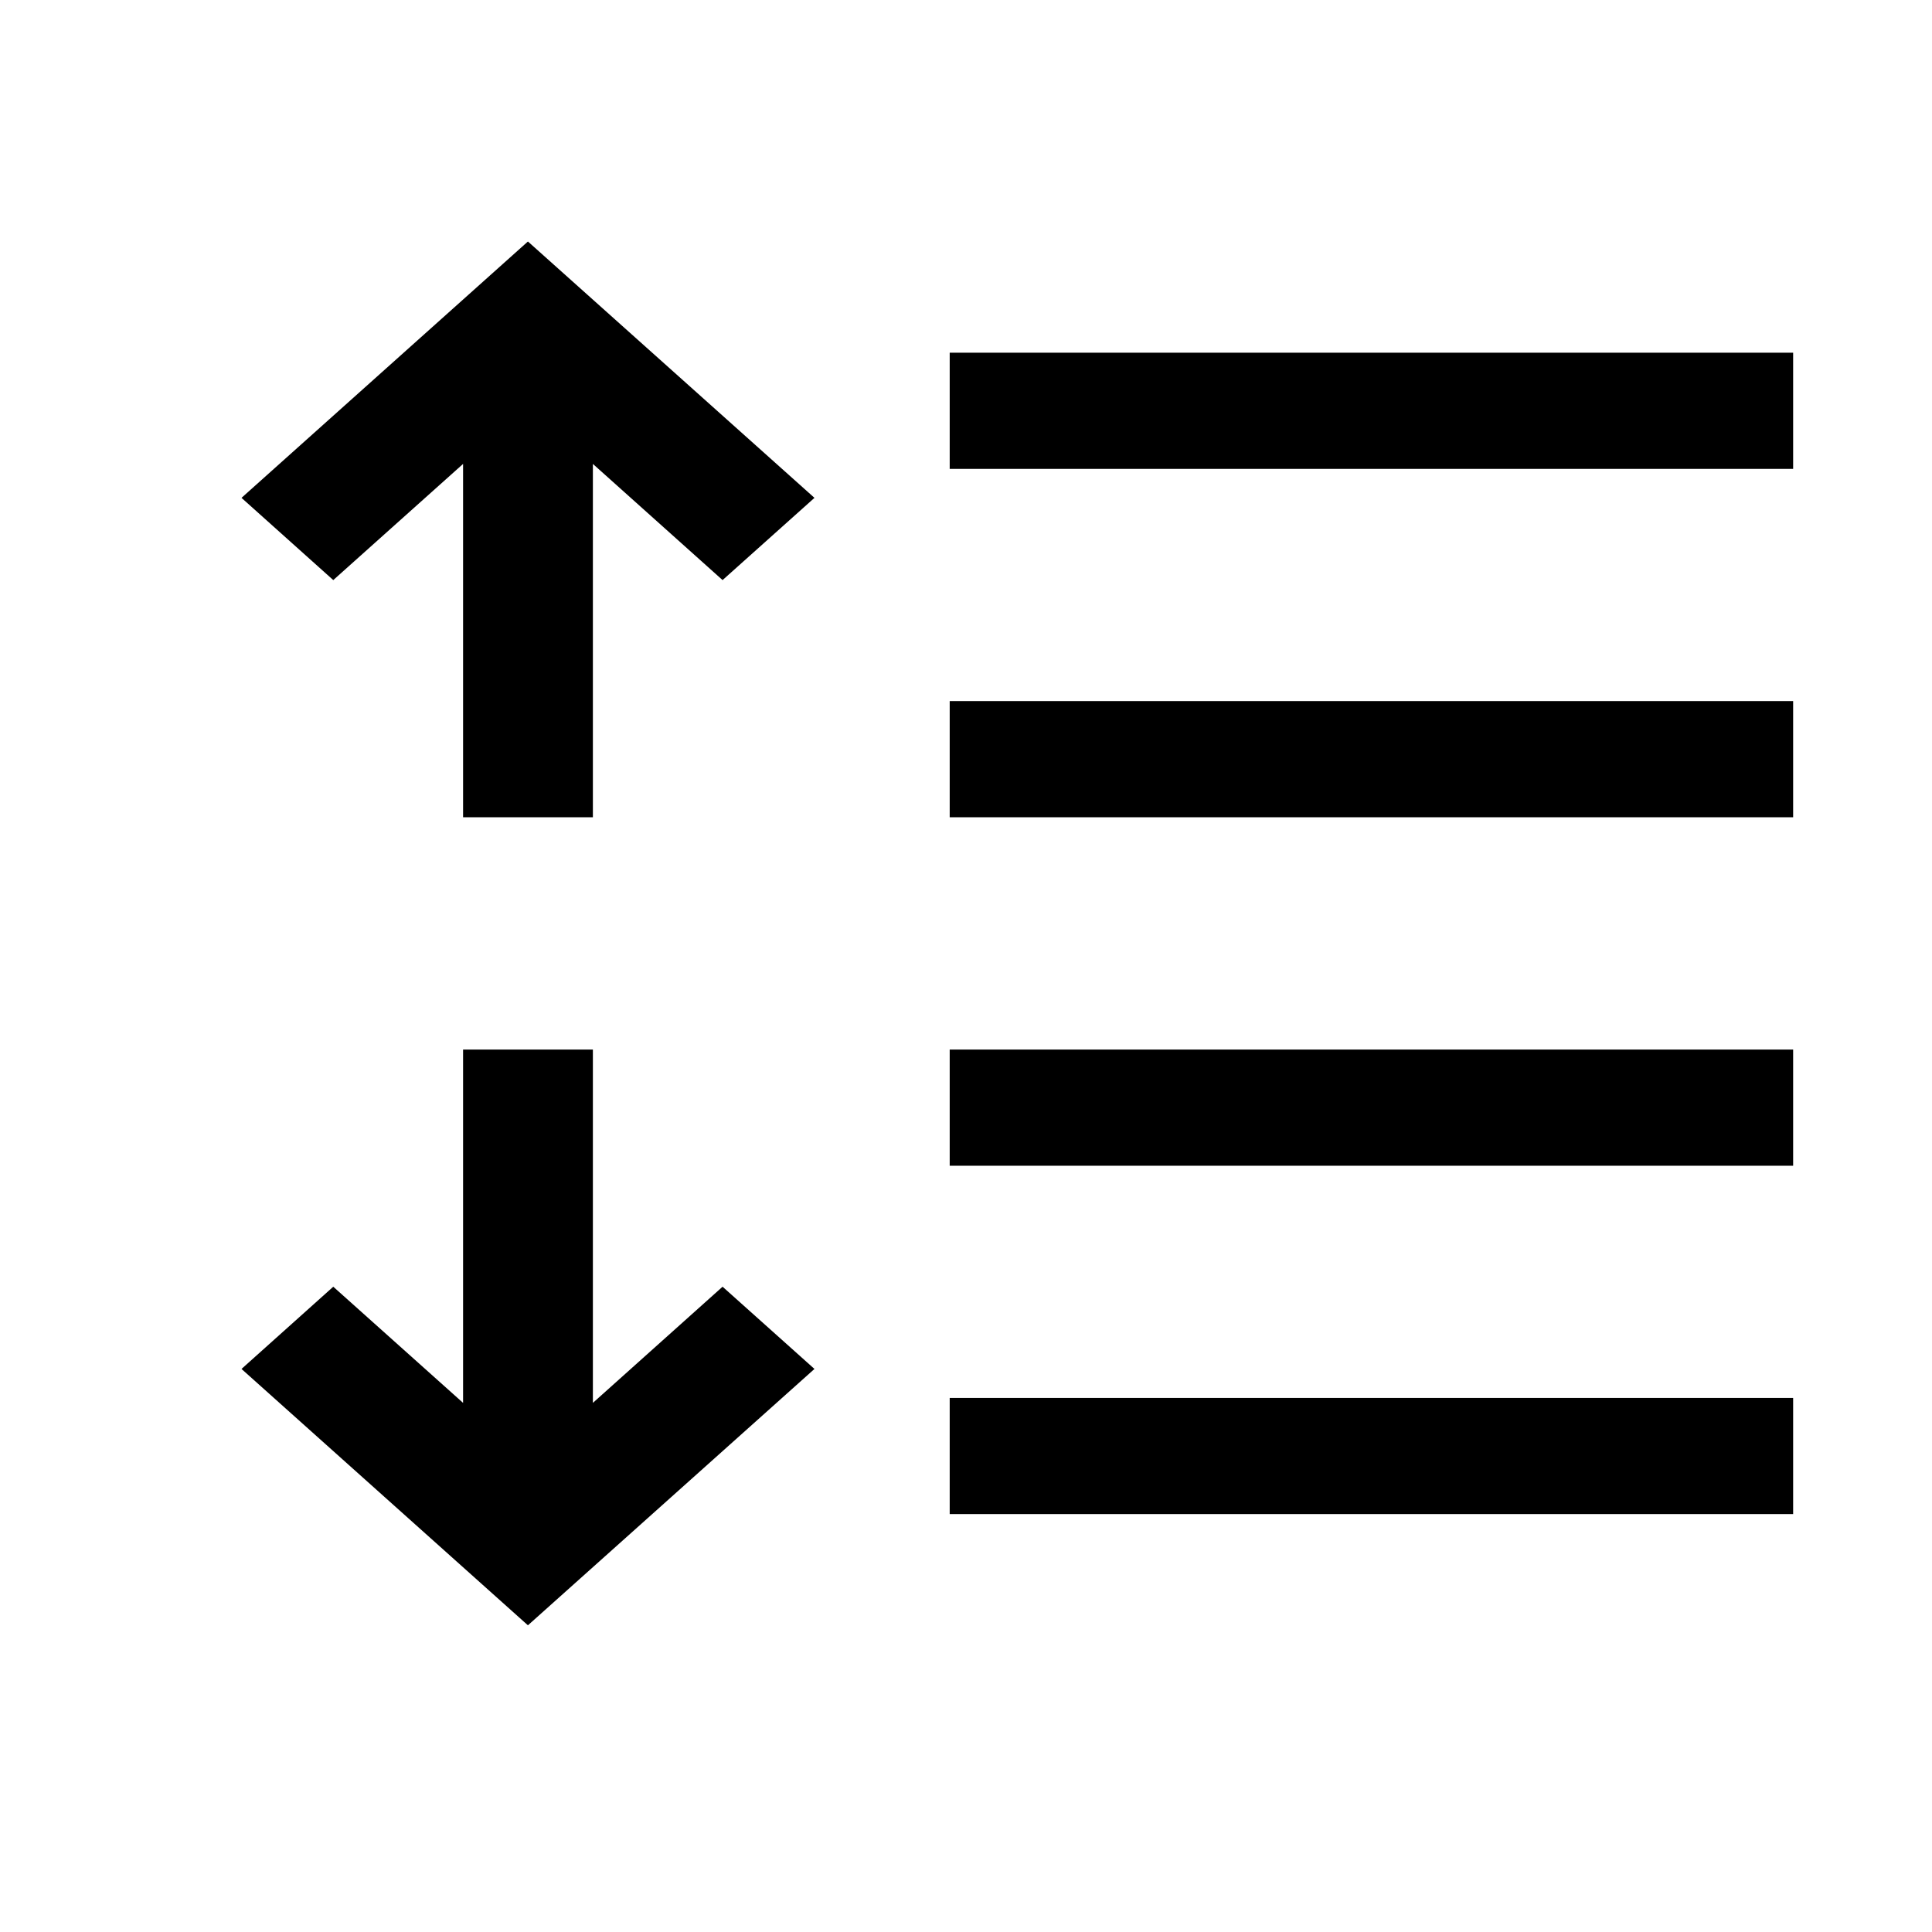 <?xml version="1.0" encoding="UTF-8"?>
<svg width="16px" height="16px" viewBox="0 0 16 16" version="1.1" xmlns="http://www.w3.org/2000/svg" xmlns:xlink="http://www.w3.org/1999/xlink">
    <title>编组 19</title>
    <g id="页面-1" stroke="none" stroke-width="1"  >
        <g id="页面列表" transform="translate(-170, -94)">
            <g id="编组-19" transform="translate(170, 94)">
                <rect id="order-descending-(Background)" opacity="0" x="0" y="0" width="16" height="16"></rect>
                <g id="编组" transform="translate(2, 2)" >
                    <path d="M3.984,8.656 L2.91,9.618 L2.91,6.692 L1.835,6.692 L1.835,9.618 L0.76,8.656 L-4.77235739e-16,9.337 L2.372,11.46 L4.745,9.337 L3.984,8.656 Z M2.372,-4.27130705e-16 L-4.77235739e-16,2.123 L0.76,2.804 L1.835,1.842 L1.835,4.768 L2.91,4.768 L2.91,1.842 L3.984,2.804 L4.745,2.123 L2.372,-4.27130705e-16 Z M5.865,0.921 L12.85,0.921 L12.85,1.883 L5.865,1.883 L5.865,0.921 Z M5.865,3.806 L12.85,3.806 L12.85,4.768 L5.865,4.768 L5.865,3.806 Z M5.865,6.692 L12.85,6.692 L12.85,7.654 L5.865,7.654 L5.865,6.692 Z M5.865,9.577 L12.85,9.577 L12.85,10.539 L5.865,10.539 L5.865,9.577 Z" id="形状"></path>
                </g>
            </g>
        </g>
    </g>
</svg>